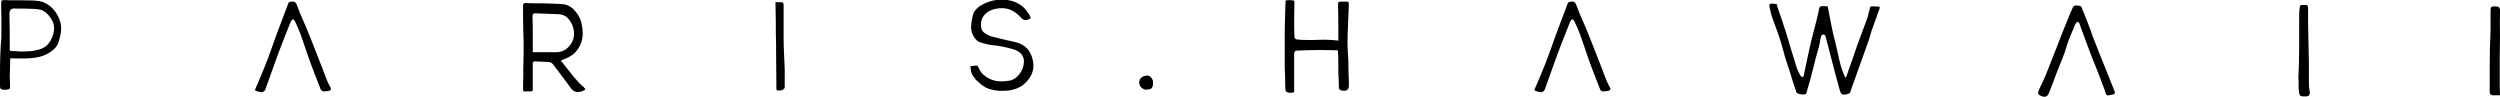 <?xml version="1.0" encoding="UTF-8"?>
<svg id="_レイヤー_1" data-name="レイヤー_1" xmlns="http://www.w3.org/2000/svg" version="1.1" viewBox="0 0 900 34.9">
  <!-- Generator: Adobe Illustrator 29.6.1, SVG Export Plug-In . SVG Version: 2.1.1 Build 9)  -->
  <defs>
    <style>
      .st0 {
        fill: #040000;
      }
    </style>
  </defs>
  <path d="M21.8,8.3c-.9-3.8-3.8-7.2-7.7-7.9C11.9,0,9.7.2,7.5.1c-1.3,0-2.6,0-4,0C2.4,0,.6,0,.5.3c-.2.9,0,4.2,0,6.1,0,2.3,0,4.6,0,7C.1,17.8,0,22.2,0,26.7c0,1.1,0,2.3,0,3.4,0,.6-.1,1.5.3,1.9.5.5,2.7.4,3.2-.1.3-.3,0-3.2,0-4.2l.2-6.7c4.3,0,9.6.5,13.5-1.7,1.7-1,3.3-2.2,3.9-4.2.7-2.2,1.2-4.5.7-6.9ZM17.9,15c-.9,1.7-2.7,2.6-4.5,3-2.8.7-5.5.6-8.4.4-.6-.1-1.6.2-1.5-.6v-2c0-3.5,0-7-.1-10.5,0-2,.6-2.4,2.7-2.2.9,0,1.9,0,2.8,0,1.9.1,3.8,0,5.7.4,1,.2,2.2,1.2,2.9,2,2.6,3,2.5,5.9.5,9.5Z"/>
  <path d="M639.6,1.7c1.2,3.4,2.3,6.7,3.4,10.1,1.2,3.9,2.3,7.9,3.6,11.9.3,1.1.8,2.1,1.3,3.1.2.4.5.8.8.9s.5,0,.6-.3,1.7-8.3,2.7-12.5c.6-2.5,1.3-5,1.9-7.4.4-1.5.7-2.9,1-4.4.1-.6.4-.9,1-.9.7,0,2,0,2.1.2.3,1.3,1.5,8.6,2.7,12.8,1.1,4.2,1.6,8.6,3.5,12.5.1.4.2.3.4,0s.6-1.7.9-2.5c1.1-3,2.1-5.9,3.1-8.9,1.1-3.1,2.4-6.3,3.5-9.4.5-1.3.7-2.8,1.1-4.1,0-.2.2-.5.3-.5,1,0,2.1,0,3.1.1,0,0,.2.5,0,.8-.8,2.2-1.6,4.4-2.4,6.7-.3.7-.5,1.4-.7,2.1-.3,1.1-.6,2.2-1,3.2-1.8,5.1-3.6,10.1-5.4,15.1-.3.8-.6,1.5-.8,2.3-.2.8-.5,1.1-1.3,1.3-1.7.4-2.2.2-2.7-1.5-1.1-3.9-2.1-7.7-3.1-11.6-.7-2.6-1.3-5.2-2-7.7,0-.3-.5-.7-.6-.7-.4,0-.9.3-1,.6-.3,1.1-.4,2.3-.7,3.5-.4,1.5-.8,2.9-1.2,4.3-.6,2.4-1.2,4.8-1.8,7.1-.5,1.9-1.1,3.7-1.6,5.6,0,0,0,.1,0,.2-.5.6-3.3.3-3.6-.5-.9-2.6-1.7-5.2-2.5-7.8-.8-2.4-1.6-4.7-2.2-7.1-1-4-2.5-7.9-3.9-11.7-.5-1.4-.8-2.8-1.1-4.3-.1-.6.1-1,.8-1,.7,0,1.4.2,2.1.2Z"/>
  <path d="M351,28.4c1,1,1.4,1.3,2.1,1.9.2.2.5.4.8.6,1.4,1.1,4,1.7,5.9,1.8,1.2,0,1.9,0,2.9-.1h.4c2-.3,3.9-1,5.2-2,3.1-2.6,4.3-5.5,3.5-9-.8-3.5-2.8-5.6-6.1-6.4-.7-.2-1.5-.3-2.2-.5-2.2-.5-4.4-1-6.6-1.6-1-.3-2-.8-2.9-1.6-1.1-.9-1.1-3.9-.2-5.3,1-1.6,2.4-2.5,4.5-3,3.6-.8,6.7.2,9.2,3.1.6.6,1,.9,1.7.9s1.3-.3,1.7-.5c.3-.2,0-.8-.3-1.2v-.2c-.8-1-1.5-2.2-2.4-2.9-2.2-1.8-4.8-2.6-8-2.5-2.5,0-5,.8-7.3,2.2-1.4.9-2.4,2.1-2.7,3.5h0c-.4,1.7-.6,2.7-.6,4.3,0,2.1,1.2,4.2,2.8,5.2.2,0,2.5.9,5,1.2,1.2,0,5.1.7,7.6,1.5,1.6.5,2.7,1.4,3.2,2.5.6,1.2.5,2.6,0,4.2-1,2.6-3,4.4-5.2,4.6,0,0-.6,0-.7.1-2.9.3-5.3,0-7.9-2-.9-.7-1.6-1.6-2.2-3-.1-.3-.4-.6-.5-.6-.7,0-1.4.1-2,.2h-.3c0,0,0,.2,0,.3,0,1.5.3,2.8,1.7,4.2Z"/>
  <path d="M462.8.3c0-.4,2.9-.3,3.1,0s0,4.1,0,6.1c0,2.3,0,4.7.1,7,0,.3.5.7.8.8,3.1.4,9.4.1,9.4.1,0,0,2.9,0,4.4.2.4,0,.7,0,1.2.2,0-.9,0-1.8,0-2.6,0-3.5,0-7-.1-10.5,0-.7.2-1.1,1-1,.8,0,1.9,0,2.5,0s.3,2.1.3,3.1c-.1,3.8-.4,7.7-.4,11.5,0,2.2.2,4.4.3,6.6,0,2.7.1,5.3.2,8,0,.1,0,.3,0,.4.2,2.2-1,3-3.1,2.2-.2-.1-.5-.5-.5-.7,0-1.9-.1-3.8-.2-5.7,0-1,0-2,0-3.1,0-1.6,0-3.1-.2-4.8-2.1,0-4.2-.1-6.3-.1-2.7,0-5.3.1-8,.2-.9,0-1.4.2-1.4,1.3,0,3.6,0,7.2,0,10.8,0,.7,0,1.4,0,2.1,0,.6.2,1-1.1,1-.2,0-.4,0-.6,0-1.2-.2-1.5-.5-1.5-1.7,0-2.6-.1-5.5-.2-8.1,0-2.2,0-4.4,0-6.6,0-1.5,0-3,0-4.4,0-4,.3-11.7.3-12.1Z"/>
  <path d="M733.8,33.2c0-.8,1.8-4,2.6-6,1-2.5,2-5.1,3-7.6,1.1-2.7,2.1-5.5,3.2-8.2.9-2.3,1.9-4.6,2.8-6.9,0-.2.2-.4.3-.6.8-2,.8-2.1,2.9-1.8.3,0,.7.3.8.6,1.1,2.6,2.1,5.3,3.1,7.9.4.9.6,1.9,1,2.8,1.1,2.9,2.3,5.8,3.4,8.6,1.4,3.6,2.9,7.1,4.3,10.7.4.9.1,1.2-.9,1.4-.6.1-1.9.5-2.1-.1s-.7-2.2-1.2-3.4c-.9-2.5-1.9-5-2.9-7.5-.9-2.2-1.8-4.4-2.6-6.7-1-2.6-1.9-5.2-2.9-7.9,0-.2-.3-.6-.7-.6s-.6.5-.8.8c-1,2.6-2.3,5.1-3.1,7.9-.9,3.3-2.4,6.4-3.6,9.6-.9,2.4-1.8,4.9-2.8,7.3-.6,1.5-1.6,1.7-3.3.8-.3-.2-.6-.3-.6-1.1Z"/>
  <path class="st0" d="M552.4,32.4c0-.2,1.4-3.3,2.1-5,1-2.3,1.9-4.7,2.8-7,1-2.7,1.9-5.4,2.9-8.1.9-2.4,1.3-3.5,2.8-7.4.4-1.1.9-2.3,1.3-3.5.2-.6.5-.7,1.1-.8,1.3-.2,1.8.3,2.2,1.5,1.2,3.4,2.8,6.6,4.1,9.9,1.4,3.4,2.7,6.9,4.1,10.4,1.3,3,2.1,6.2,3.8,9.1.4.6-.1,1.1-.5,1.2-.7.1-1.4.2-2.1.2-.3,0-.7-.3-.9-.6-1.4-3.6-2.9-7.3-4.2-11-1.1-3-2-6-3.1-9-.6-1.6-1.3-3.1-2-4.6-.5-1-1-.9-1.5,0-1.1,2.7-2.1,5.4-3.2,8.1-1.1,2.8-2.1,5.6-3.1,8.4-1,2.7-1.9,5.4-2.9,8.1-.2.4-.8.9-1.2.9-.9,0-2.6-.6-2.6-.8Z"/>
  <path d="M91.8,32.4c0-.2,1.4-3.3,2.1-5,1-2.3,1.9-4.7,2.8-7,1-2.7,1.9-5.4,2.9-8.1.9-2.4,1.3-3.5,2.8-7.4.4-1.1.9-2.3,1.3-3.5.2-.6.5-.7,1.1-.8,1.3-.2,1.8.3,2.2,1.5,1.2,3.4,2.8,6.6,4.1,9.9,1.4,3.4,2.7,6.9,4.1,10.4,1.3,3,2.1,6.2,3.8,9.1.4.6-.1,1.1-.5,1.2-.7.1-1.4.2-2.1.2-.3,0-.7-.3-.9-.6-1.4-3.6-2.9-7.3-4.2-11-1.1-3-2-6-3.1-9-.6-1.6-1.3-3.1-2-4.6-.5-1-1-.9-1.5,0-1.1,2.7-2.1,5.4-3.2,8.1-1.1,2.8-2.1,5.6-3.1,8.4-1,2.7-1.9,5.4-2.9,8.1-.2.4-.8.9-1.2.9-.9,0-2.6-.6-2.6-.8Z"/>
  <path d="M827.4,28.5c.2-3.7.3-7.4.3-11.2,0-3.4,0-6.7,0-10.1,0-1.5,0-3,.2-4.5,0-1.3,1.2-.8,1.8-.9.6-.1,1.2,0,1.2,1,0,3.4,0,6.8.1,10.2,0,3.1.2,6.2.2,9.3,0,2.1,0,4.3,0,6.4,0,1.4,0,2.8.3,4.2.2,1.4-.4,1.9-1.8,1.8-1.8,0-2,0-2.2-3.1,0-1,0-2.1,0-3.1Z"/>
  <path d="M899.8,34.3c-1.1,0-1.6,0-2.4,0-.8,0-1.1-.5-1.1-1.2,0-2.9,0-5.8,0-8.7,0-4.6.1-9.1.3-13.7,0-2.3,0-4.7,0-7,0-1.3.3-1.4,1.6-1.4.7,0,1.2.1,1.5.4.4.5.4,1.4.3,2.7-.1,2.6,0,5.2,0,7.8,0,2.5-.1,4.9-.1,7.4,0,2.2,0,4.3,0,6.5,0,1.4,0,2.9,0,4.3,0,1.1.2,2.8,0,3Z"/>
  <path d="M279.1.8c.3,0,1,0,1.5,0,1.4,0,1.5,0,1.5,1.4,0,3.9,0,7.9,0,11.8,0,3.7.3,7.4.4,11,0,2.2,0,4.3,0,6.5,0,.3-.5.7-.8.9-.6.2-1.2.2-1.8.2-.2,0-.4-.4-.4-.6,0-4.3-.1-8.6-.1-12.9,0-2.3,0-4.6-.1-6.9,0-3.1,0-6.2-.1-9.2,0-.7-.1-2.1,0-2.1Z"/>
  <path d="M412.8,32.3c-1.5,0-2.7-1.2-2.7-2.7,0-1.4,1.3-2.4,3-2.4,1.1,0,2.1,1.5,2,2.5,0,1.8-.4,2.6-2.3,2.5Z"/>
  <path d="M209.8,31.1c-.3-.3-.7-.6-1-.9-.8-.9-1.5-1.7-2.3-2.6-1.5-1.9-3-3.8-4.6-5.8.5-.2.8-.3,1.2-.5,1.8-.7,3.5-1.6,4.7-3.3,2.3-3,2.3-6.3,1.5-9.8-.4-1.7-1.3-3.2-2.5-4.5-1.1-1.3-2.7-2.1-4.3-2.2-2.4-.2-4.8-.2-7.3-.3-2.1,0-3.8,0-6.3-.1,0,0-.5.3-.6.5,0,1.5,0,3,0,4.5,0,2.9.1,5.7.2,8.6,0,1.6,0,3.3,0,4.9,0,2.5-.2,4.9-.1,7.4,0,1.9-.2,3.9,0,5.9.9,0,1.6,0,2.6,0,.8,0,.8-.3.8-.9,0-3.1,0-6.3,0-9.4,0-.2.4-.5.7-.5,1.6,0,3.2.2,4.8.2.9,0,1.4.3,1.9,1,1.7,2.3,3.5,4.5,5.2,6.9,1.3,1.8,2.1,3.4,4.6,2.8,0,0,.7-.2.7-.2.3-.2.9-.4,1-.6,0-.3-.4-.6-.6-.9ZM191.8,18.7c0-2.2,0-4.3,0-6.4,0-2.1,0-4.2-.1-6.4,0-.9.3-1.1,1.1-1.1,2.6.1,5.3.2,7.9.3,2.2,0,3.7.9,4.8,2.9,1.5,2.5,1.6,5.5,0,7.9-1.3,1.8-3,2.9-5.3,2.9-2.6,0-5.3,0-8.3,0Z"/>
</svg>